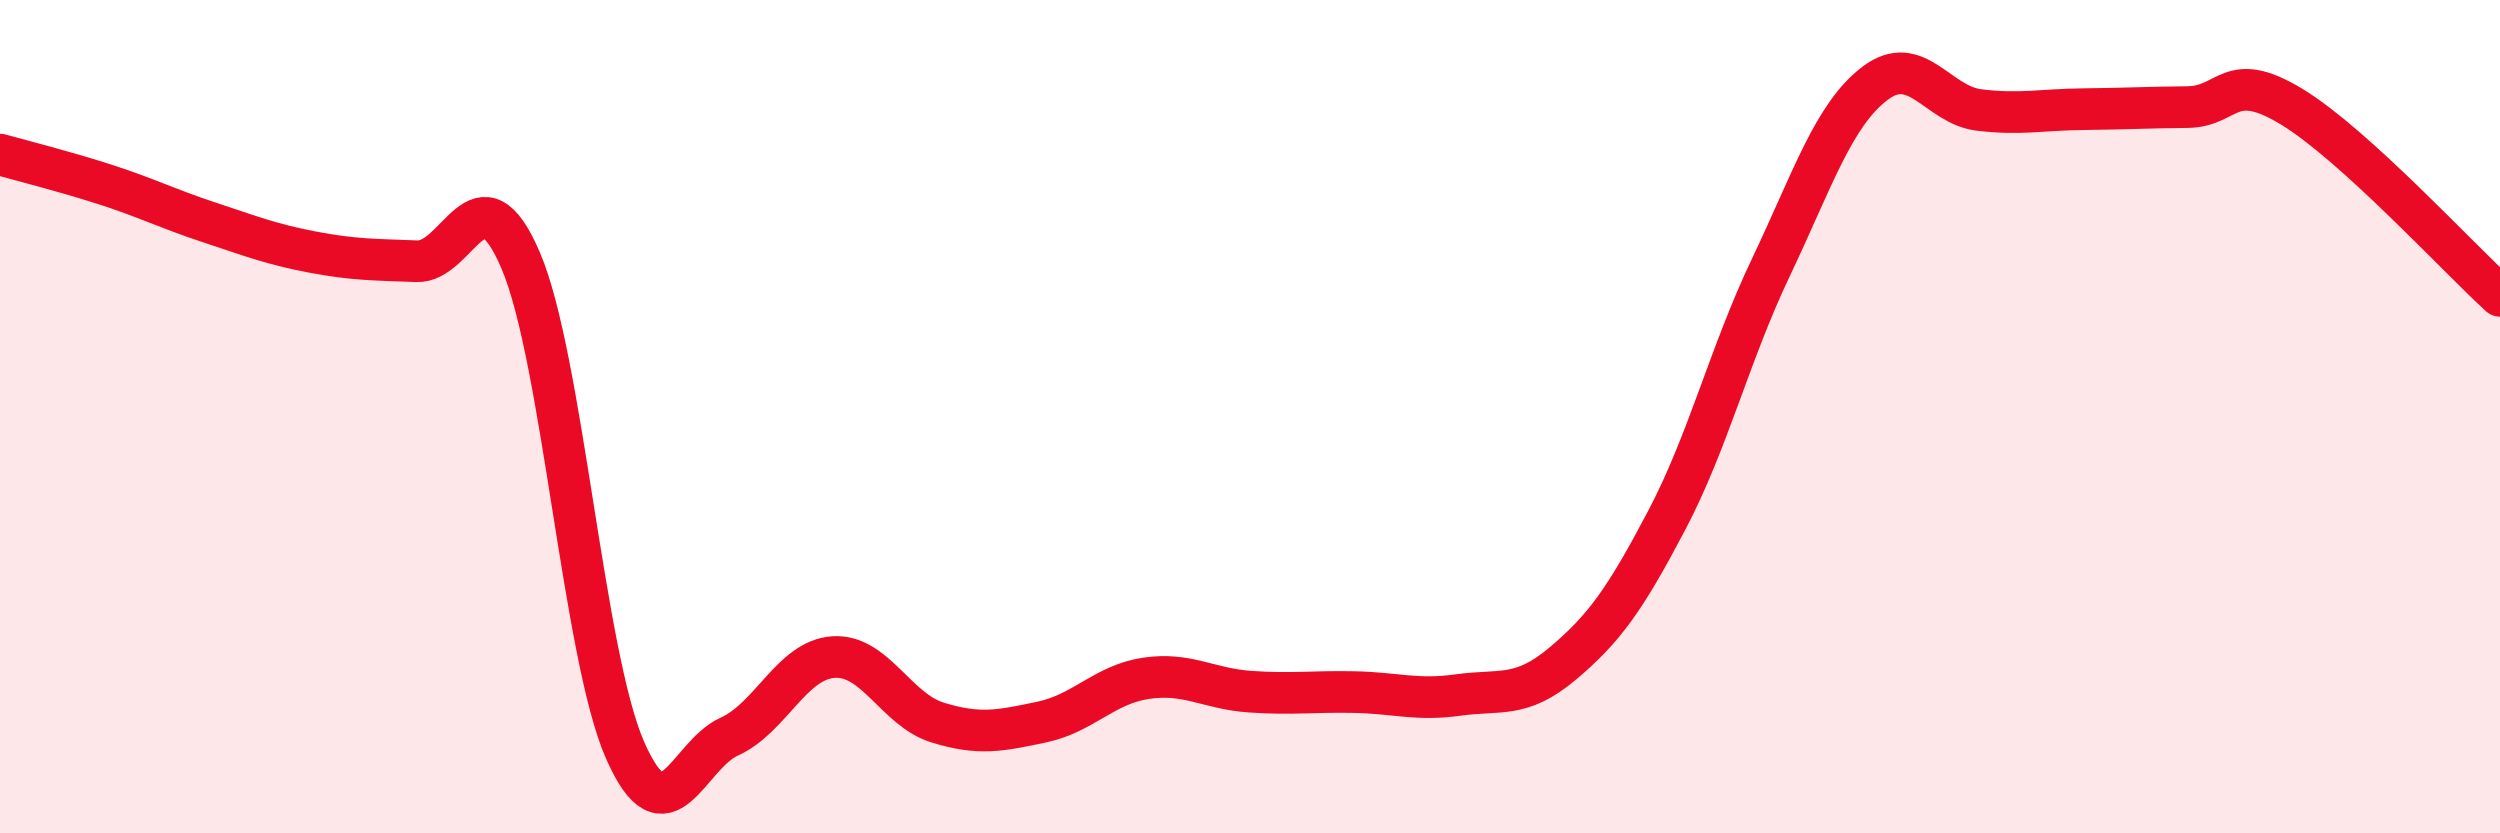 
    <svg width="60" height="20" viewBox="0 0 60 20" xmlns="http://www.w3.org/2000/svg">
      <path
        d="M 0,3.71 C 0.5,3.85 1.5,4.1 2.5,4.42 C 3.5,4.74 4,5 5,5.33 C 6,5.66 6.5,5.86 7.5,6.05 C 8.5,6.24 9,6.23 10,6.27 C 11,6.31 11.5,3.91 12.5,6.26 C 13.5,8.61 14,15.72 15,18 C 16,20.28 16.5,18.13 17.5,17.68 C 18.5,17.23 19,15.84 20,15.77 C 21,15.7 21.5,17.03 22.5,17.34 C 23.5,17.65 24,17.54 25,17.33 C 26,17.12 26.5,16.43 27.5,16.28 C 28.5,16.13 29,16.53 30,16.6 C 31,16.67 31.5,16.59 32.5,16.61 C 33.5,16.63 34,16.82 35,16.68 C 36,16.54 36.5,16.77 37.5,15.93 C 38.5,15.09 39,14.39 40,12.49 C 41,10.59 41.5,8.52 42.5,6.42 C 43.5,4.32 44,2.76 45,2 C 46,1.24 46.5,2.52 47.5,2.64 C 48.5,2.76 49,2.63 50,2.62 C 51,2.61 51.5,2.58 52.5,2.57 C 53.5,2.56 53.5,1.65 55,2.56 C 56.5,3.47 59,6.19 60,7.1L60 20L0 20Z"
        fill="#EB0A25"
        opacity="0.1"
        stroke-linecap="round"
        stroke-linejoin="round"
      />
      <path
        d="M 0,3.71 C 0.5,3.85 1.5,4.1 2.5,4.42 C 3.5,4.74 4,5 5,5.33 C 6,5.66 6.5,5.86 7.5,6.05 C 8.5,6.24 9,6.23 10,6.27 C 11,6.31 11.5,3.91 12.5,6.26 C 13.5,8.61 14,15.72 15,18 C 16,20.28 16.5,18.13 17.5,17.68 C 18.5,17.23 19,15.84 20,15.77 C 21,15.7 21.5,17.03 22.5,17.34 C 23.5,17.65 24,17.54 25,17.33 C 26,17.12 26.5,16.43 27.5,16.28 C 28.5,16.13 29,16.53 30,16.6 C 31,16.67 31.5,16.59 32.5,16.61 C 33.5,16.63 34,16.82 35,16.68 C 36,16.54 36.5,16.77 37.5,15.93 C 38.5,15.09 39,14.39 40,12.49 C 41,10.59 41.5,8.52 42.5,6.42 C 43.5,4.32 44,2.76 45,2 C 46,1.24 46.5,2.52 47.5,2.64 C 48.5,2.76 49,2.63 50,2.62 C 51,2.61 51.5,2.58 52.5,2.57 C 53.5,2.56 53.5,1.65 55,2.56 C 56.5,3.47 59,6.19 60,7.1"
        stroke="#EB0A25"
        stroke-width="1"
        fill="none"
        stroke-linecap="round"
        stroke-linejoin="round"
      />
    </svg>
  